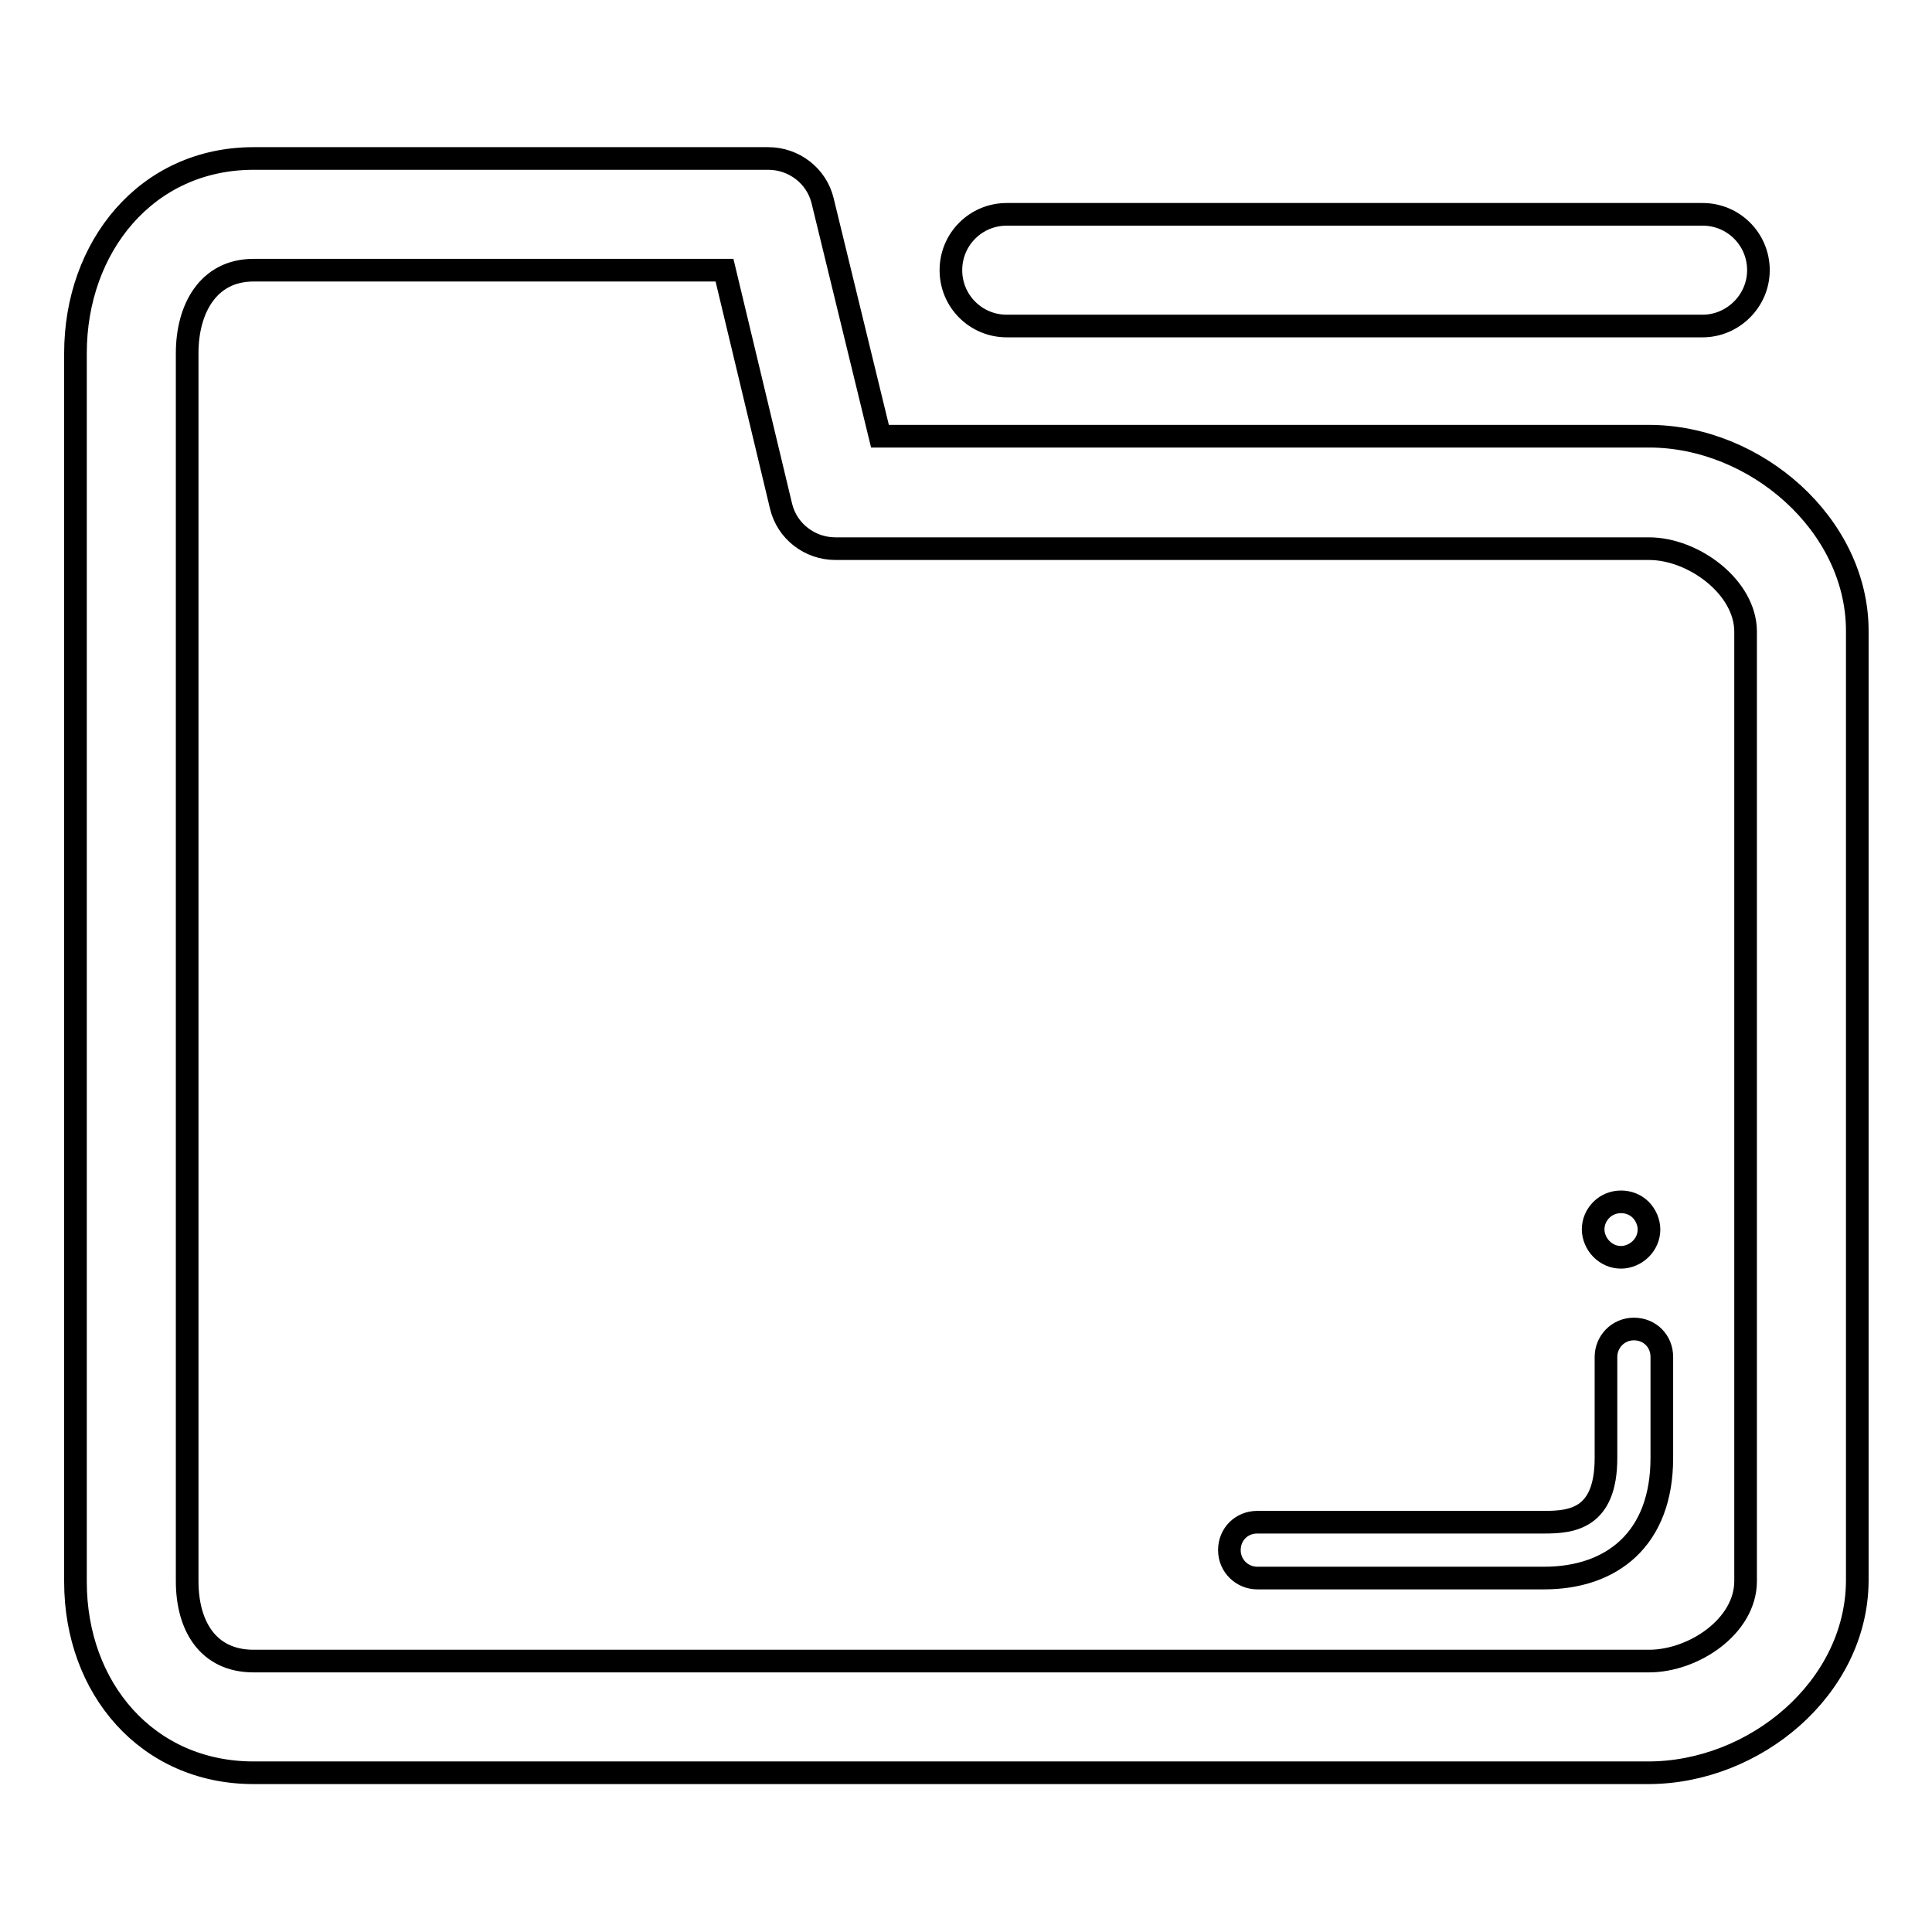 <?xml version="1.0" encoding="utf-8"?>
<!-- Svg Vector Icons : http://www.onlinewebfonts.com/icon -->
<!DOCTYPE svg PUBLIC "-//W3C//DTD SVG 1.1//EN" "http://www.w3.org/Graphics/SVG/1.1/DTD/svg11.dtd">
<svg version="1.1" xmlns="http://www.w3.org/2000/svg" xmlns:xlink="http://www.w3.org/1999/xlink" x="0px" y="0px" viewBox="0 0 256 256" enable-background="new 0 0 256 256" xml:space="preserve">
<g><g><path stroke-width="3" fill-opacity="0" stroke="#000000"  d="M218.4,234.9H33.6c-14.1,0-23.6-11.2-23.6-25.3V46.8c0-14.1,9.4-25.8,23.6-25.8h68.2c3.4,0,6.4,2.3,7.2,5.6l7.6,31.2h101.9c14.1,0,27.6,11.7,27.6,25.8v125.9C246,223.7,232.5,234.9,218.4,234.9z M33.6,35.8c-6,0-8.8,5.1-8.8,11v162.7c0,6,2.8,10.6,8.8,10.6h184.9c5.9,0,12.8-4.6,12.8-10.6V83.7c0-5.9-6.9-11-12.8-11H110.7c-3.4,0-6.4-2.3-7.2-5.6L96,35.8H33.6z"/><path stroke-width="3" fill-opacity="0" stroke="#000000"  d="M204.6,209.1h-38c-2,0-3.7-1.6-3.7-3.7s1.6-3.7,3.7-3.7h38c3.6,0,8.2-0.4,8.2-8.5v-13.4c0-2,1.6-3.7,3.7-3.7s3.7,1.6,3.7,3.7v13.4C220.2,203.9,213.6,209.1,204.6,209.1z"/><path stroke-width="3" fill-opacity="0" stroke="#000000"  d="M214.8,166.6c-1,0-1.9-0.4-2.6-1.1c-0.7-0.7-1.1-1.7-1.1-2.6c0-1,0.4-1.9,1.1-2.6c1.4-1.4,3.8-1.4,5.2,0c0.7,0.7,1.1,1.7,1.1,2.6c0,1-0.4,1.9-1.1,2.6C216.7,166.2,215.7,166.6,214.8,166.6z"/><path stroke-width="3" fill-opacity="0" stroke="#000000"  d="M225.6,43.2h-92.2c-4.1,0-7.4-3.3-7.4-7.4s3.3-7.4,7.4-7.4h92.2c4.1,0,7.4,3.3,7.4,7.4S229.6,43.2,225.6,43.2z"/></g></g>
</svg>